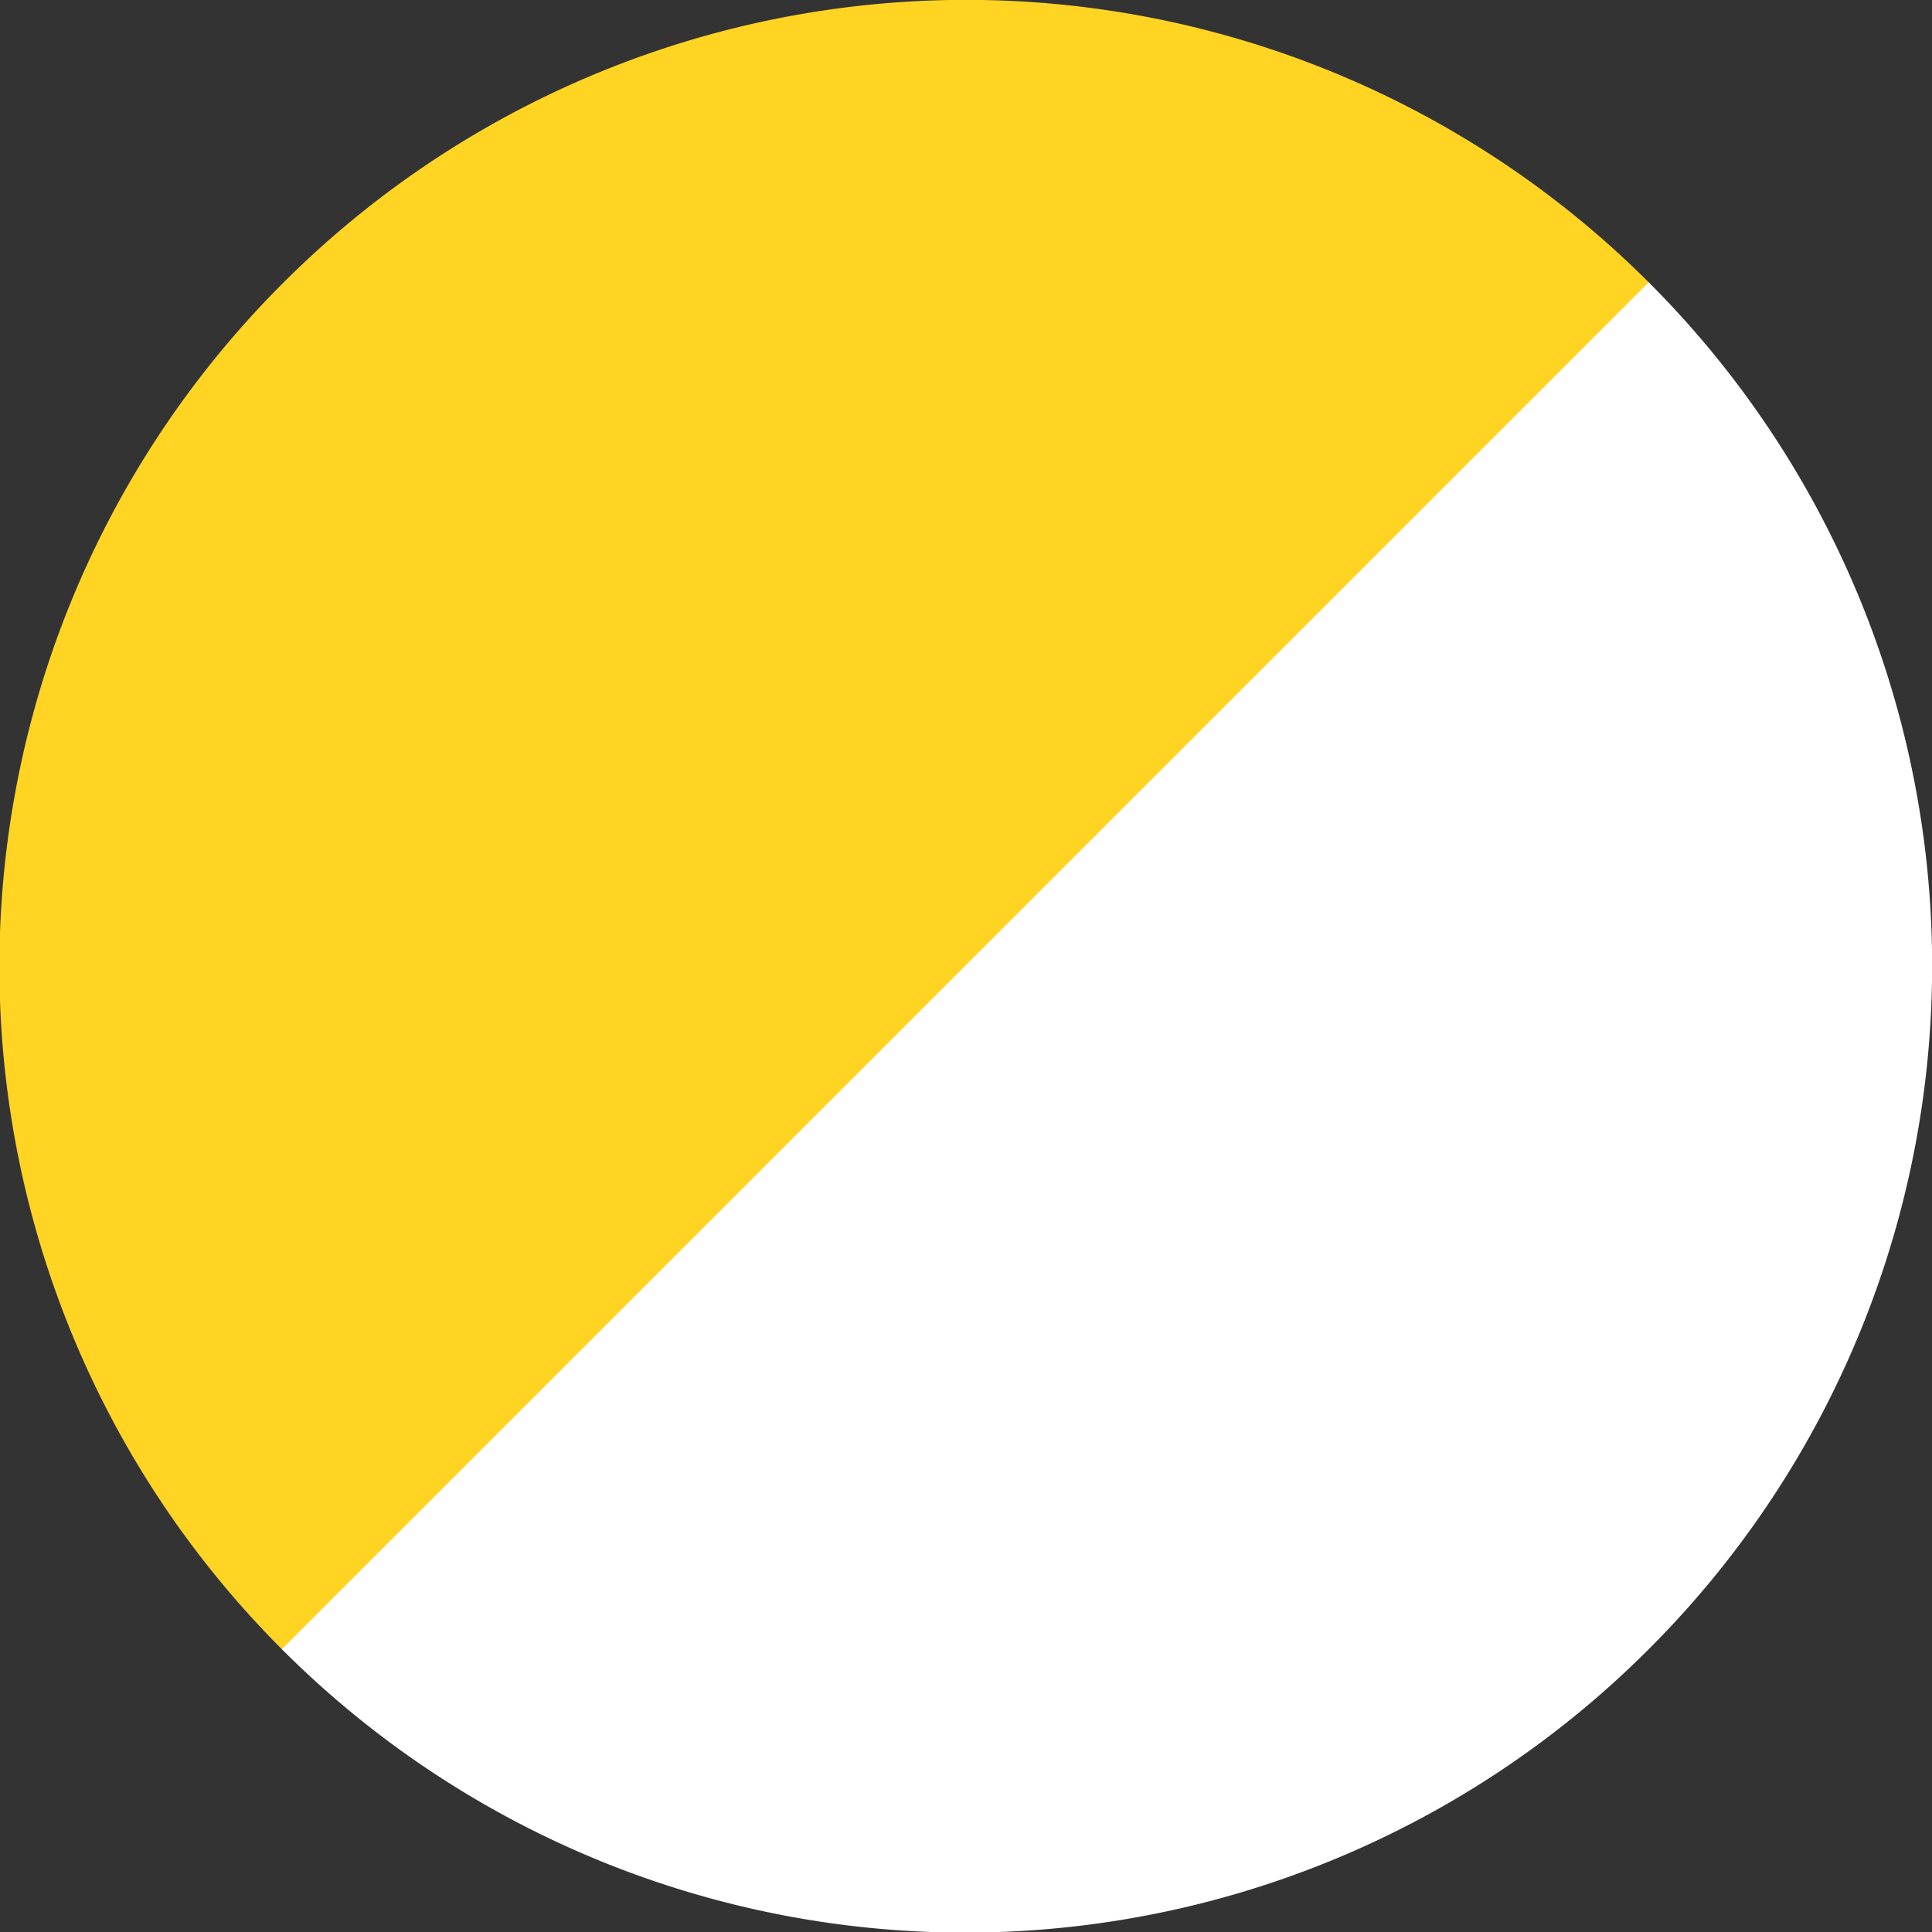 <svg id="Calque_1" data-name="Calque 1" xmlns="http://www.w3.org/2000/svg" viewBox="0 0 40.99 40.99"><rect x="0" y="0" width="40.99" height="40.99" fill="#333333" stroke="none"/><defs><style>.cls-1{fill:#ffd423;}.cls-2{fill:#fff;}</style></defs><title>hafcirlce2</title><path class="cls-1" d="M358.85,230.19a20.49,20.49,0,0,0,0,29l29-29A20.49,20.49,0,0,0,358.85,230.19Z" transform="translate(-352.85 -224.18)"/><path class="cls-2" d="M387.83,259.17a20.49,20.49,0,0,0,0-29l-29,29A20.49,20.49,0,0,0,387.83,259.17Z" transform="translate(-352.85 -224.18)"/></svg>